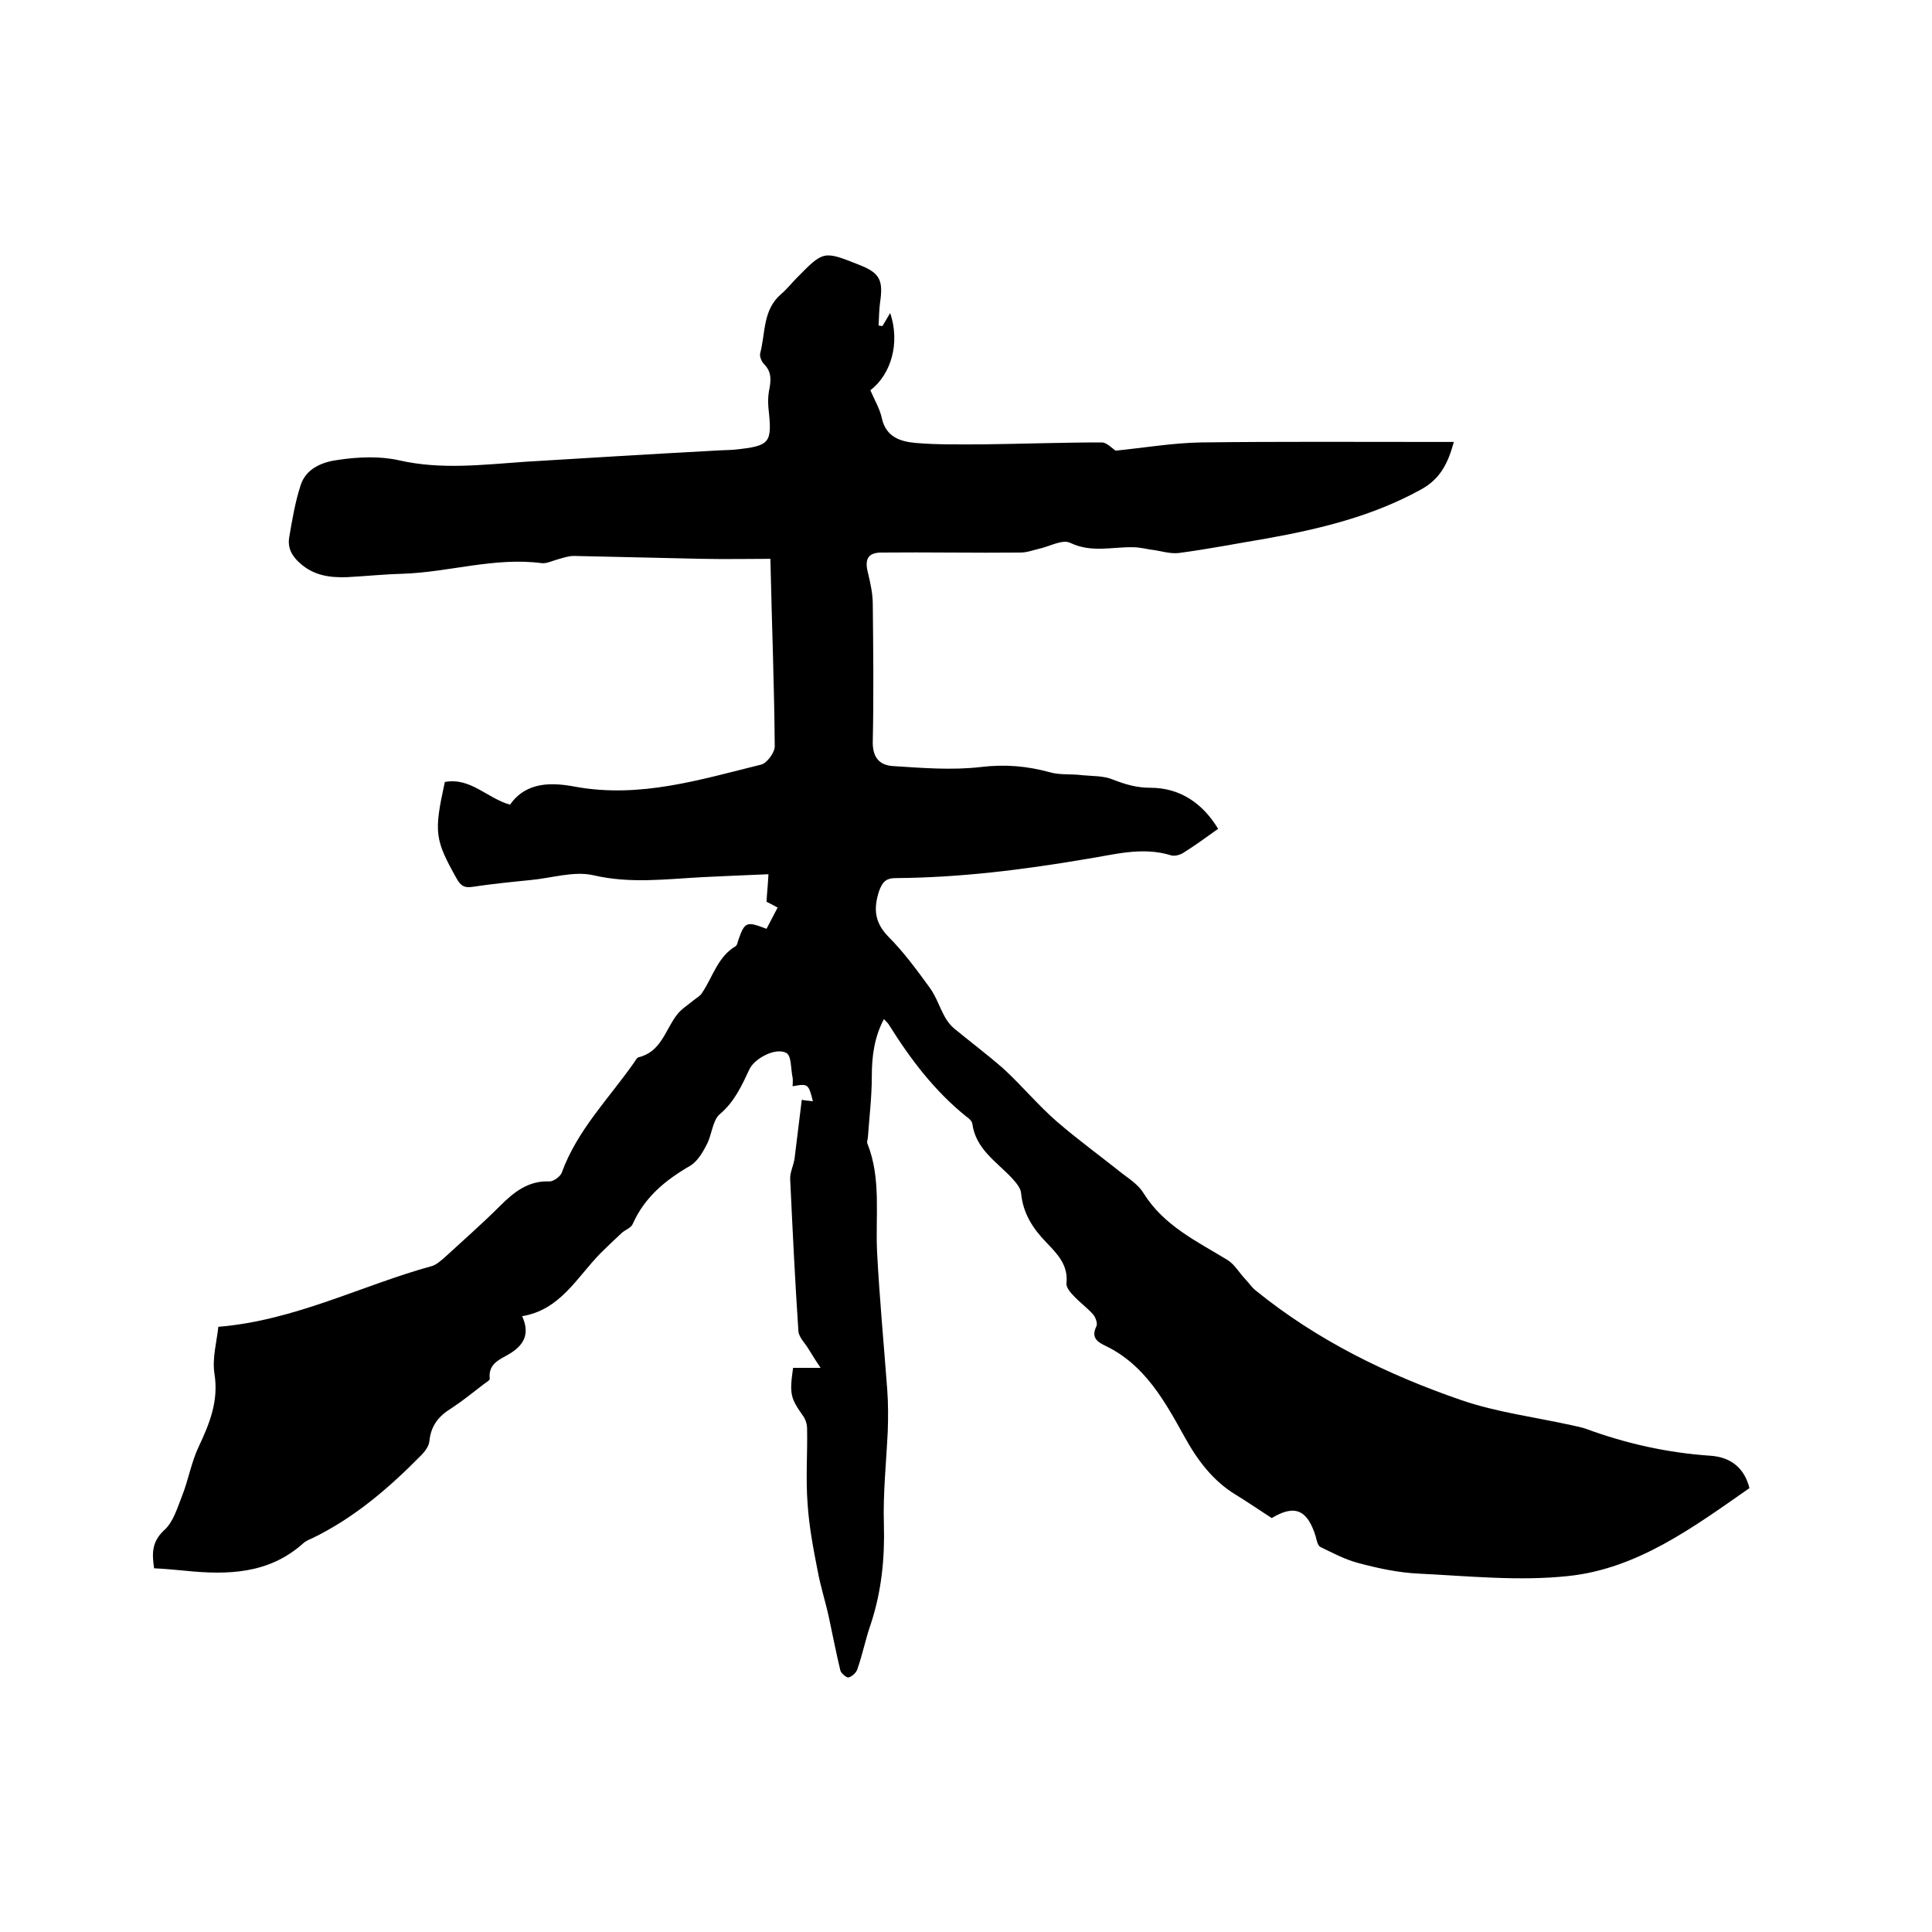 <svg enable-background="new 0 0 400 400" viewBox="0 0 400 400" xmlns="http://www.w3.org/2000/svg"><path d="m263.3 314.3c-2.8-1.8-5.1-3.4-7.4-4.8-4.8-2.9-8-7.2-10.7-12.1-4.1-7.4-8.2-14.8-16.2-18.7-1.7-.8-3.2-1.7-2-4.1.3-.6-.2-2-.8-2.6-1.2-1.3-2.7-2.4-3.9-3.7-.7-.7-1.6-1.8-1.5-2.6.4-3.8-1.9-6.1-4.2-8.5-2.8-2.9-4.8-6-5.2-10.2-.1-1.1-1.1-2.2-1.9-3.1-3.2-3.4-7.5-6-8.2-11.3-.1-.5-.7-1.1-1.2-1.4-6.6-5.3-11.6-11.9-16.1-19.1-.2-.3-.5-.6-1-1.1-2 3.8-2.5 7.7-2.5 11.8 0 4.2-.5 8.4-.8 12.5 0 .5-.3 1.1-.1 1.5 2.9 7.3 1.6 15 2 22.6.5 9.5 1.4 19 2.1 28.4.2 2.8.2 5.7.1 8.5-.3 6.4-1 12.9-.8 19.3.2 7.1-.5 13.9-2.7 20.6-1.1 3.1-1.7 6.3-2.8 9.4-.2.7-1.1 1.5-1.8 1.7-.4.1-1.5-.8-1.7-1.4-.9-3.7-1.6-7.4-2.4-11.1-.7-3.2-1.7-6.3-2.3-9.5-.9-4.6-1.8-9.3-2.1-14-.4-5.2 0-10.4-.1-15.5 0-.9-.3-1.9-.8-2.6-2.6-3.7-2.9-4.5-2.1-10h5.7c-1.1-1.6-1.8-2.8-2.5-3.9-.7-1.2-2-2.4-2.1-3.7-.7-10.4-1.2-20.9-1.7-31.4-.1-1.4.7-2.9.9-4.3.5-4 1-8.1 1.5-12.2.4.1 1.3.2 2.3.3-.9-3.6-1-3.7-4.2-3.1 0-.6.1-1.3 0-1.8-.4-1.8-.2-4.5-1.3-5.1-2.2-1.2-6.5 1.1-7.6 3.3-1.6 3.4-3.1 6.8-6.2 9.4-1.5 1.3-1.6 4.3-2.7 6.3-.8 1.6-1.9 3.4-3.3 4.3-5.2 3-9.5 6.5-12 12.1-.3.8-1.5 1.2-2.2 1.8-1.5 1.4-3 2.8-4.5 4.3-4.9 5-8.3 11.7-16.2 13 1.6 3.5.5 5.8-2.3 7.6-2 1.3-4.8 2-4.4 5.4 0 .3-.9.8-1.4 1.2-2.2 1.7-4.3 3.4-6.6 4.9-2.6 1.6-4.2 3.6-4.5 6.8-.1 1-.9 2.1-1.7 2.9-6.7 6.8-13.9 13-22.6 17.2-.7.3-1.4.6-1.9 1.1-7.1 6.3-15.6 6.5-24.4 5.6-2.1-.2-4.2-.4-6.4-.5-.4-2.9-.6-5.4 2.1-7.9 1.9-1.7 2.7-4.6 3.7-7.1 1.3-3.3 1.9-6.9 3.4-10.1 2.3-4.9 4.2-9.5 3.3-15.2-.5-3.2.5-6.7.8-9.7 15.9-1.3 29.7-8.6 44.3-12.6.9-.3 1.8-1.1 2.6-1.8 3.8-3.5 7.7-6.9 11.4-10.6 2.9-2.9 5.9-5.3 10.3-5.1.8 0 2.2-1 2.5-1.8 3.2-8.8 9.7-15.3 14.9-22.7.3-.4.6-1.1 1-1.2 4.6-1.1 5.5-5.5 7.8-8.6.9-1.3 2.4-2.2 3.6-3.2.6-.5 1.4-.9 1.8-1.6 2.2-3.3 3.2-7.4 6.9-9.6.3-.2.4-.7.5-1.1 1.4-4 1.7-4.1 5.9-2.5.7-1.4 1.5-2.8 2.3-4.4-1.1-.6-1.9-1-2.3-1.2.1-1.9.3-3.6.4-5.7-5 .2-9.3.4-13.6.6-7.6.4-15 1.4-22.7-.4-4-.9-8.6.6-12.9 1-4 .4-8 .8-12 1.4-1.7.3-2.5-.2-3.3-1.6-4.6-8.2-4.8-9.6-2.5-20.1 5.3-1 8.8 3.4 13.5 4.7 3.4-4.9 8.9-4.6 13.6-3.7 13.4 2.4 25.8-1.5 38.4-4.6 1.2-.3 2.9-2.6 2.8-3.9-.1-12.7-.6-25.3-.9-38.7-4.6 0-9.3.1-14.1 0-8.9-.2-17.8-.4-26.6-.6-1.1 0-2.2.4-3.3.7s-2.3.9-3.3.8c-9.8-1.3-19.3 1.9-29 2.2-3.8.1-7.6.5-11.4.7-3.5.1-6.8-.3-9.7-2.9-1.8-1.6-2.6-3.3-2.2-5.5.6-3.5 1.2-7.1 2.3-10.5 1.1-3.7 4.7-5 7.9-5.4 4.1-.6 8.5-.8 12.5.1 8.8 2 17.4.9 26.2.3 13.1-.8 26.2-1.6 39.2-2.3 1.4-.1 2.8-.1 4.1-.2 7.4-.8 7.8-1.3 7-8.6-.1-1.1-.1-2.3.1-3.5.4-2 .7-3.9-1-5.6-.5-.5-1-1.6-.8-2.3 1.1-4.2.5-8.9 4.3-12.2 1.2-1 2.2-2.3 3.3-3.4 5.5-5.6 5.5-5.6 12.8-2.7 4.4 1.7 5.1 3.2 4.4 7.9-.2 1.5-.2 3.1-.3 4.7.3 0 .5.1.8.1.5-.8 1-1.7 1.6-2.7 2.1 6.2.2 12.7-4.1 16 .9 2.1 2 3.9 2.4 5.9.9 3.8 3.8 4.7 6.9 5 4.6.4 9.3.3 13.9.3 8.3-.1 16.5-.4 24.7-.4 1.1 0 2.2 1.3 2.9 1.7 6-.6 11.8-1.6 17.7-1.7 16.2-.2 32.4-.1 48.6-.1h3.7c-1.2 4.4-2.8 7.7-6.9 9.9-10 5.5-20.8 8.1-31.9 10.1-6 1-12.1 2.2-18.2 3-1.9.2-3.8-.5-5.7-.7-1.2-.2-2.5-.5-3.7-.5-4.3-.1-8.6 1.2-13-.9-1.6-.8-4.2.7-6.4 1.2-1.3.3-2.6.8-3.9.8-9.6.1-19.2-.1-28.8 0-2.9 0-3.5 1.5-2.8 4.2.5 2.1 1 4.3 1 6.5.1 9.4.2 18.8 0 28.3-.1 3.2 1.2 5 4.1 5.2 6.1.4 12.3.9 18.3.2 5-.6 9.6-.2 14.3 1.1 2.1.6 4.5.3 6.7.6 2.1.2 4.4.1 6.3.9 2.6 1 4.9 1.7 7.8 1.7 6.1 0 10.8 3.2 14 8.5-2.4 1.7-4.7 3.4-7.1 4.9-.7.5-1.9.8-2.6.6-6.1-1.9-12-.1-17.9.8-13 2.2-25.9 3.8-39.1 3.9-2.1 0-2.8.8-3.5 2.7-1.2 3.7-.9 6.5 1.9 9.4 3.2 3.2 5.9 6.9 8.6 10.6 1.3 1.8 2 4 3.1 6 .5.9 1.1 1.7 1.9 2.4 3.4 2.8 7 5.5 10.3 8.4 3.8 3.5 7.1 7.5 11 10.9 4.4 3.8 9.1 7.2 13.6 10.8 1.6 1.2 3.4 2.4 4.4 4.1 4.2 6.7 11 9.9 17.4 13.8 1.4.9 2.3 2.5 3.5 3.8.8.8 1.4 1.8 2.3 2.5 12.7 10.3 27.2 17.4 42.6 22.7 7.3 2.5 15.2 3.5 22.9 5.2.9.2 1.9.4 2.8.7 8.4 3.1 17 5 25.9 5.6 4.2.3 7 2.6 8 6.7-11.6 8.1-23.2 16.7-37.5 18.2-10.2 1.1-20.7 0-31-.5-4.2-.2-8.4-1.1-12.5-2.2-2.7-.7-5.3-2.1-7.8-3.3-.6-.3-.8-1.4-1-2.2-1.7-5.5-4.3-6.7-9.1-3.8z"/></svg>